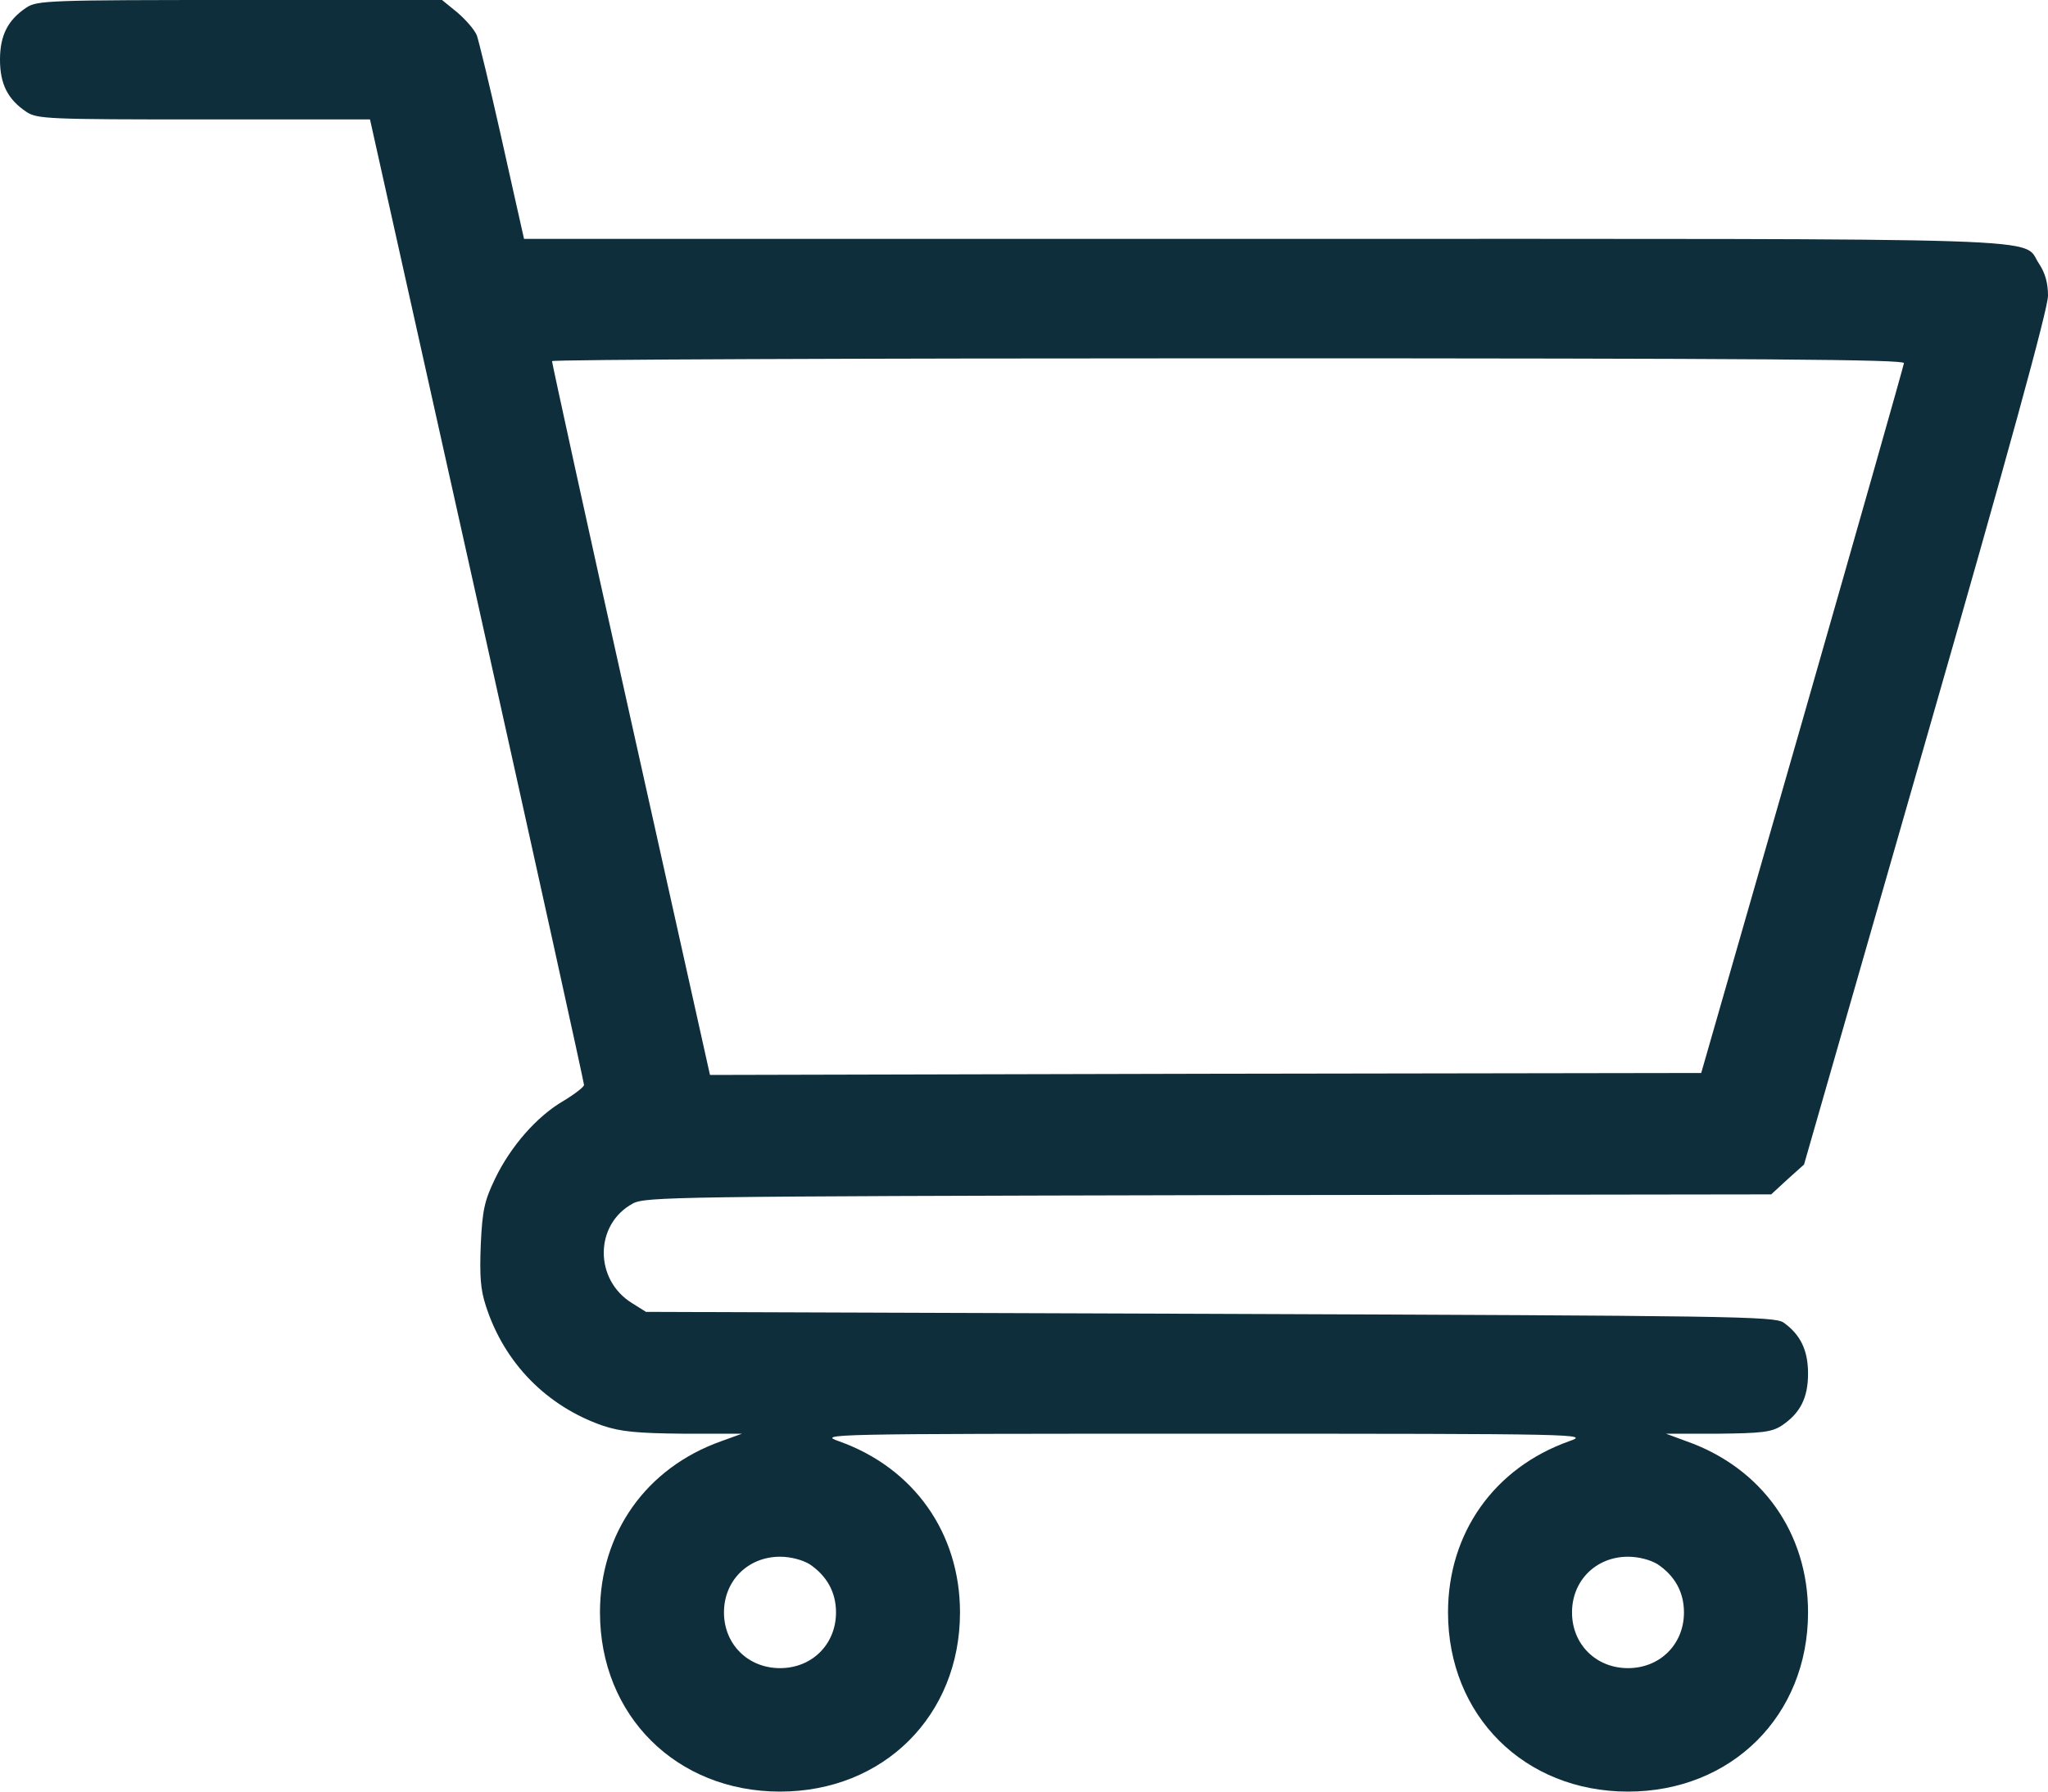 <?xml version="1.0" encoding="UTF-8"?> <svg xmlns="http://www.w3.org/2000/svg" width="24" height="21" viewBox="0 0 24 21" fill="none"><path d="M0.309 0.089C0.094 0.233 0 0.411 0 0.7C0 0.989 0.094 1.167 0.309 1.311C0.436 1.395 0.562 1.4 2.391 1.4H4.336L5.592 7.037C6.281 10.136 6.844 12.689 6.844 12.717C6.844 12.74 6.736 12.824 6.605 12.903C6.291 13.085 5.986 13.435 5.803 13.813C5.677 14.075 5.653 14.182 5.634 14.588C5.62 14.957 5.63 15.115 5.695 15.311C5.911 15.979 6.408 16.483 7.064 16.711C7.275 16.781 7.463 16.8 8.011 16.805H8.695L8.452 16.893C7.57 17.206 7.031 17.971 7.031 18.9C7.031 20.109 7.927 21 9.141 21C10.355 21 11.25 20.109 11.25 18.9C11.25 17.971 10.711 17.206 9.83 16.893C9.591 16.809 9.642 16.805 14.109 16.805C18.577 16.805 18.628 16.809 18.389 16.893C17.508 17.206 16.969 17.971 16.969 18.9C16.969 20.109 17.864 21 19.078 21C20.292 21 21.188 20.109 21.188 18.9C21.188 17.967 20.648 17.206 19.762 16.893L19.523 16.805H20.133C20.648 16.8 20.761 16.786 20.878 16.711C21.094 16.567 21.188 16.389 21.188 16.1C21.188 15.825 21.098 15.643 20.902 15.503C20.798 15.428 20.292 15.423 14.18 15.4L7.57 15.377L7.406 15.274C6.961 14.999 6.966 14.35 7.416 14.107C7.561 14.028 7.917 14.023 14.161 14.009L20.756 14L20.948 13.823L21.141 13.65L22.57 8.671C23.536 5.311 24 3.617 24 3.467C24 3.318 23.967 3.201 23.897 3.094C23.677 2.777 24.394 2.8 14.817 2.8H6.141L6.117 2.693C6.103 2.637 5.991 2.128 5.864 1.563C5.737 0.999 5.611 0.481 5.588 0.415C5.559 0.345 5.456 0.229 5.358 0.145L5.18 0H2.812C0.572 0 0.436 0.005 0.309 0.089ZM22.312 4.256C22.308 4.289 21.773 6.174 21.122 8.447L19.936 12.577L14.128 12.586L8.32 12.6L7.392 8.433C6.881 6.146 6.469 4.256 6.469 4.233C6.469 4.214 10.036 4.2 14.391 4.2C20.7 4.2 22.312 4.214 22.312 4.256ZM9.488 18.335C9.689 18.471 9.797 18.662 9.797 18.9C9.797 19.273 9.516 19.553 9.141 19.553C8.766 19.553 8.484 19.273 8.484 18.9C8.484 18.527 8.766 18.247 9.141 18.247C9.267 18.247 9.403 18.284 9.488 18.335ZM19.425 18.335C19.627 18.471 19.734 18.662 19.734 18.9C19.734 19.273 19.453 19.553 19.078 19.553C18.703 19.553 18.422 19.273 18.422 18.9C18.422 18.527 18.703 18.247 19.078 18.247C19.205 18.247 19.341 18.284 19.425 18.335Z" fill="#0E2E3B"></path></svg> 